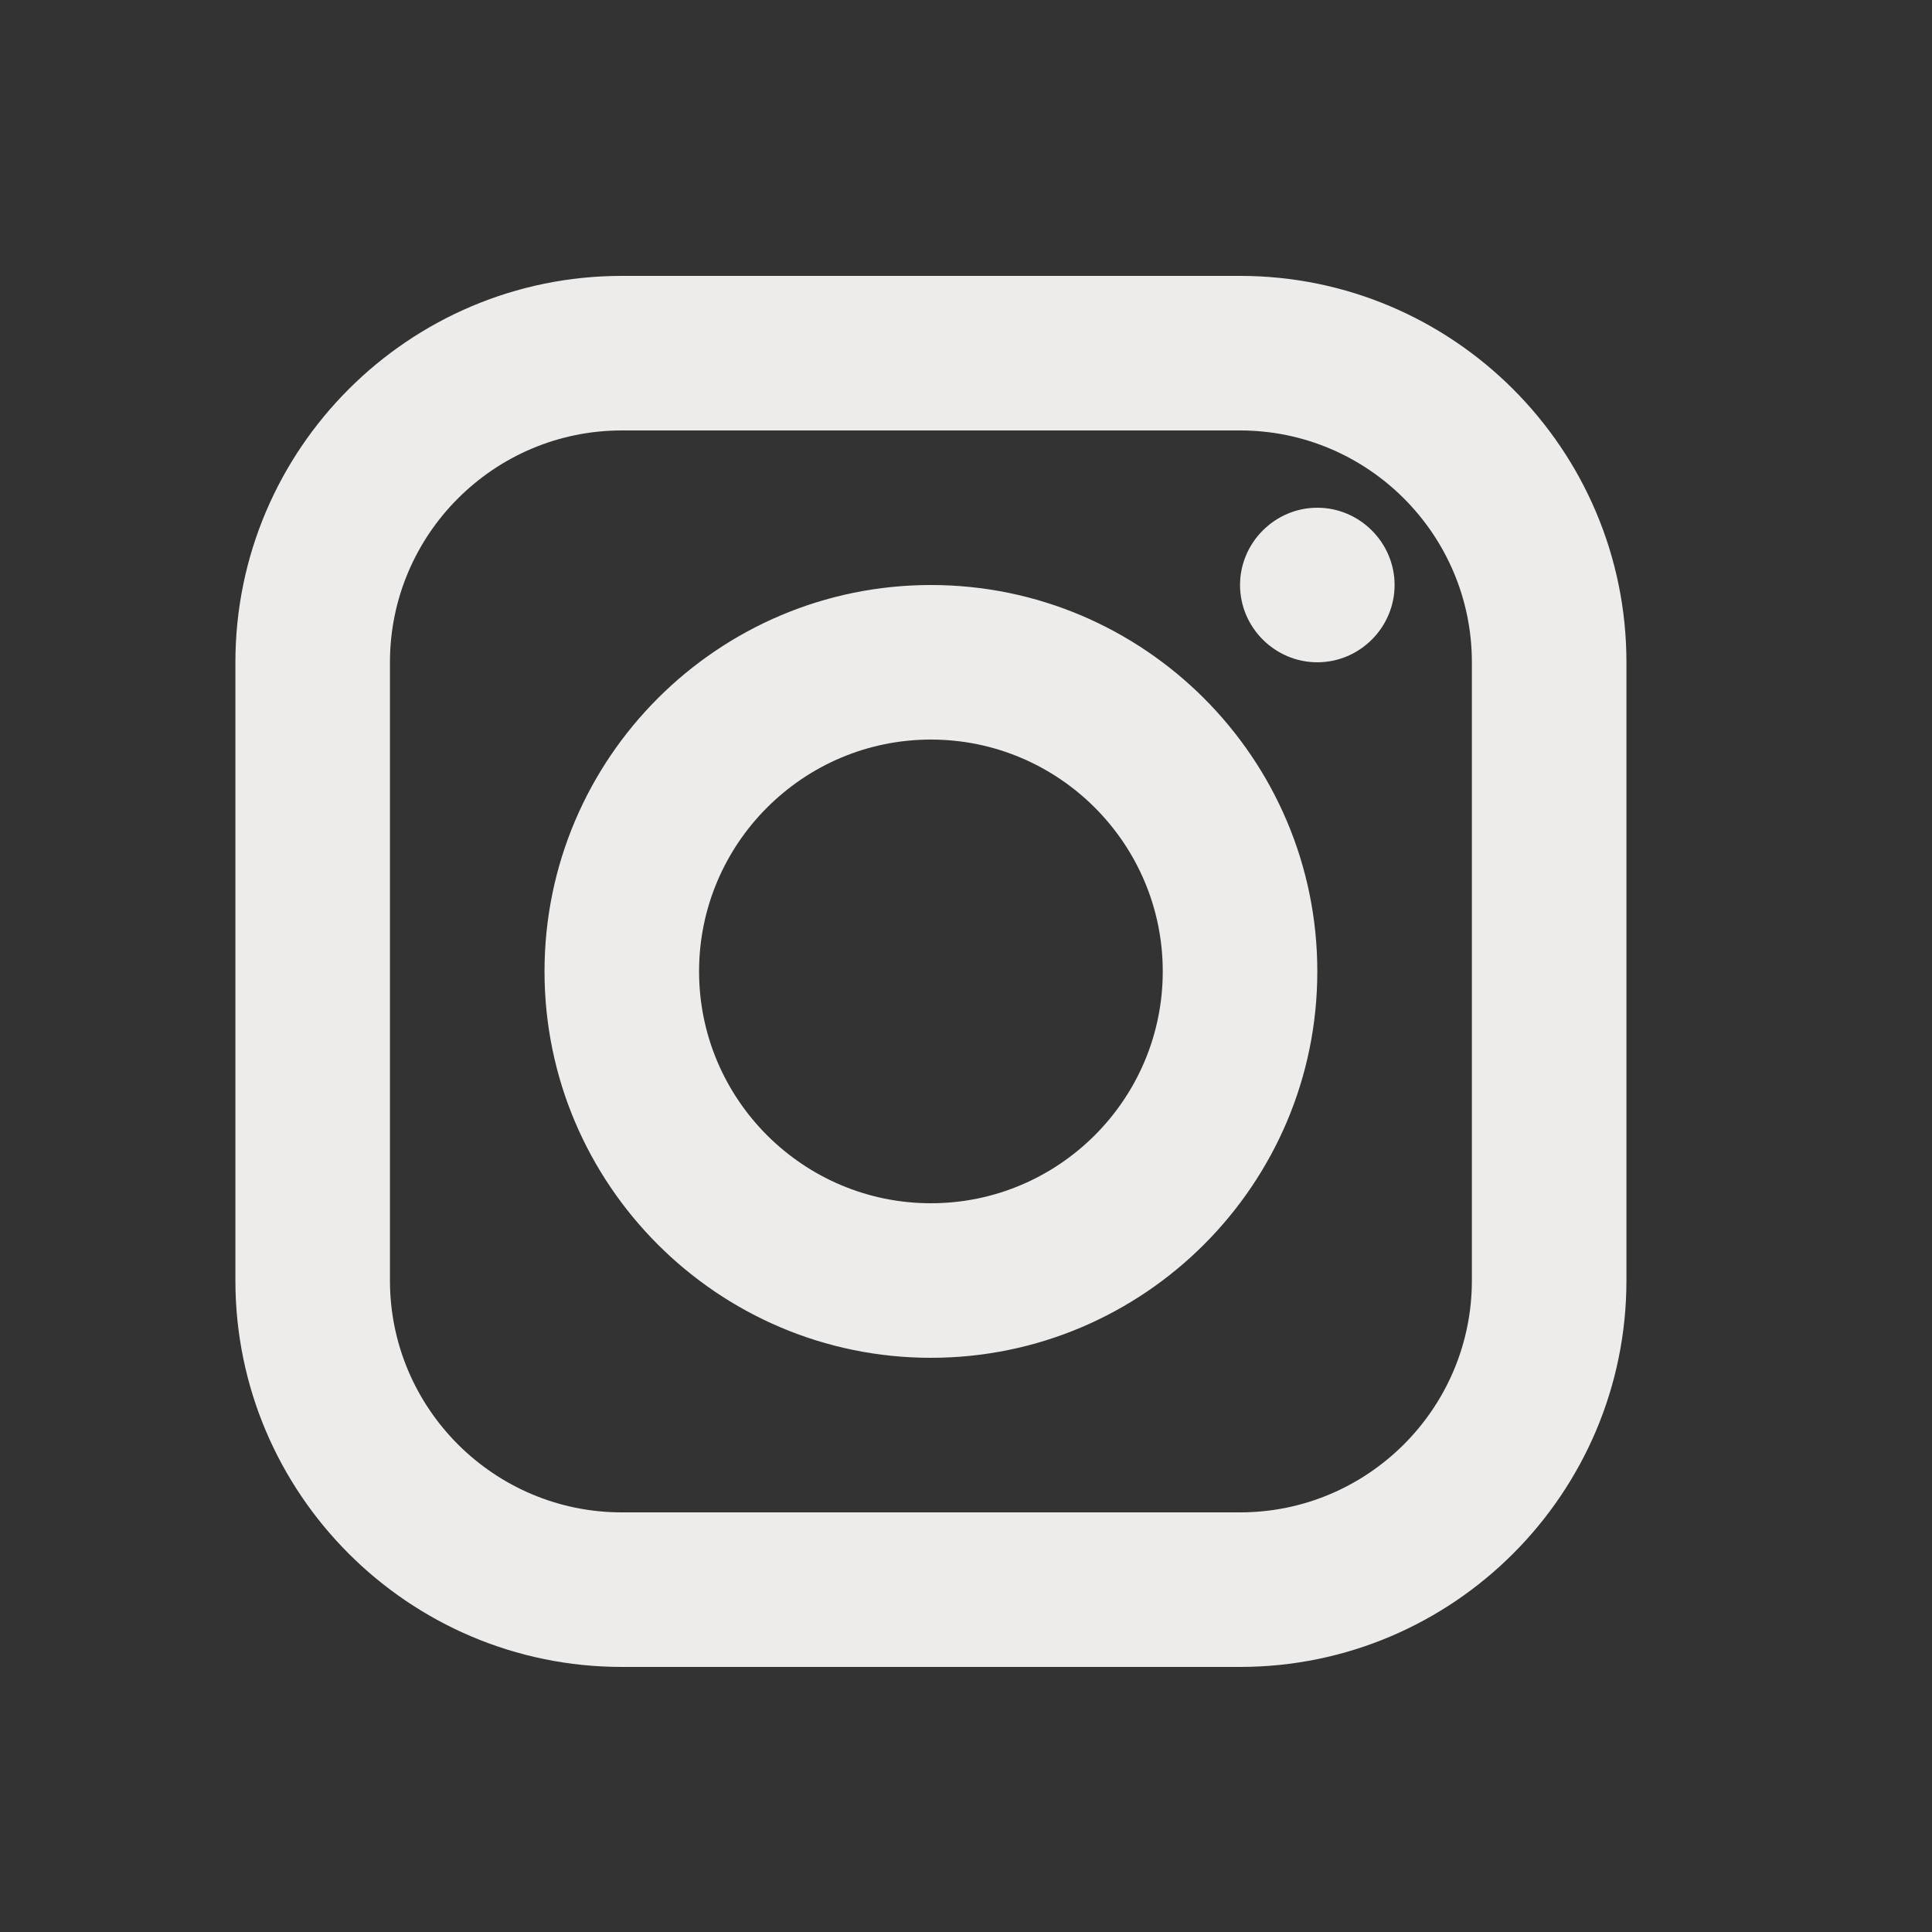 <?xml version="1.0" encoding="UTF-8" standalone="no"?><!DOCTYPE svg PUBLIC "-//W3C//DTD SVG 1.1//EN" "http://www.w3.org/Graphics/SVG/1.1/DTD/svg11.dtd"><svg width="100%" height="100%" viewBox="0 0 25 25" version="1.1" xmlns="http://www.w3.org/2000/svg" xmlns:xlink="http://www.w3.org/1999/xlink" xml:space="preserve" xmlns:serif="http://www.serif.com/" style="fill-rule:evenodd;clip-rule:evenodd;stroke-linejoin:round;stroke-miterlimit:2;"><rect x="0" y="0" width="25" height="25" fill="#333333" stroke="none"/><path d="M8.046,3.57c-2.757,0 -5,2.243 -5,5l0,8c0,2.757 2.243,5 5,5l8,0c2.757,0 5,-2.243 5,-5l0,-8c0,-2.757 -2.243,-5 -5,-5l-8,0Zm0,2l8,0c1.654,0 3,1.346 3,3l0,8c0,1.654 -1.346,3 -3,3l-8,0c-1.654,0 -3,-1.346 -3,-3l0,-8c0,-1.654 1.346,-3 3,-3Zm9,1c-0.549,0 -1,0.452 -1,1c0,0.549 0.451,1 1,1c0.549,0 1,-0.451 1,-1c0,-0.548 -0.451,-1 -1,-1Zm-5,1c-2.757,0 -5,2.243 -5,5c0,2.757 2.243,5 5,5c2.757,0 5,-2.243 5,-5c0,-2.757 -2.243,-5 -5,-5Zm0,2c1.654,0 3,1.346 3,3c0,1.654 -1.346,3 -3,3c-1.654,0 -3,-1.346 -3,-3c0,-1.654 1.346,-3 3,-3Z" style="fill:#edecea;fill-rule:nonzero;"/></svg>